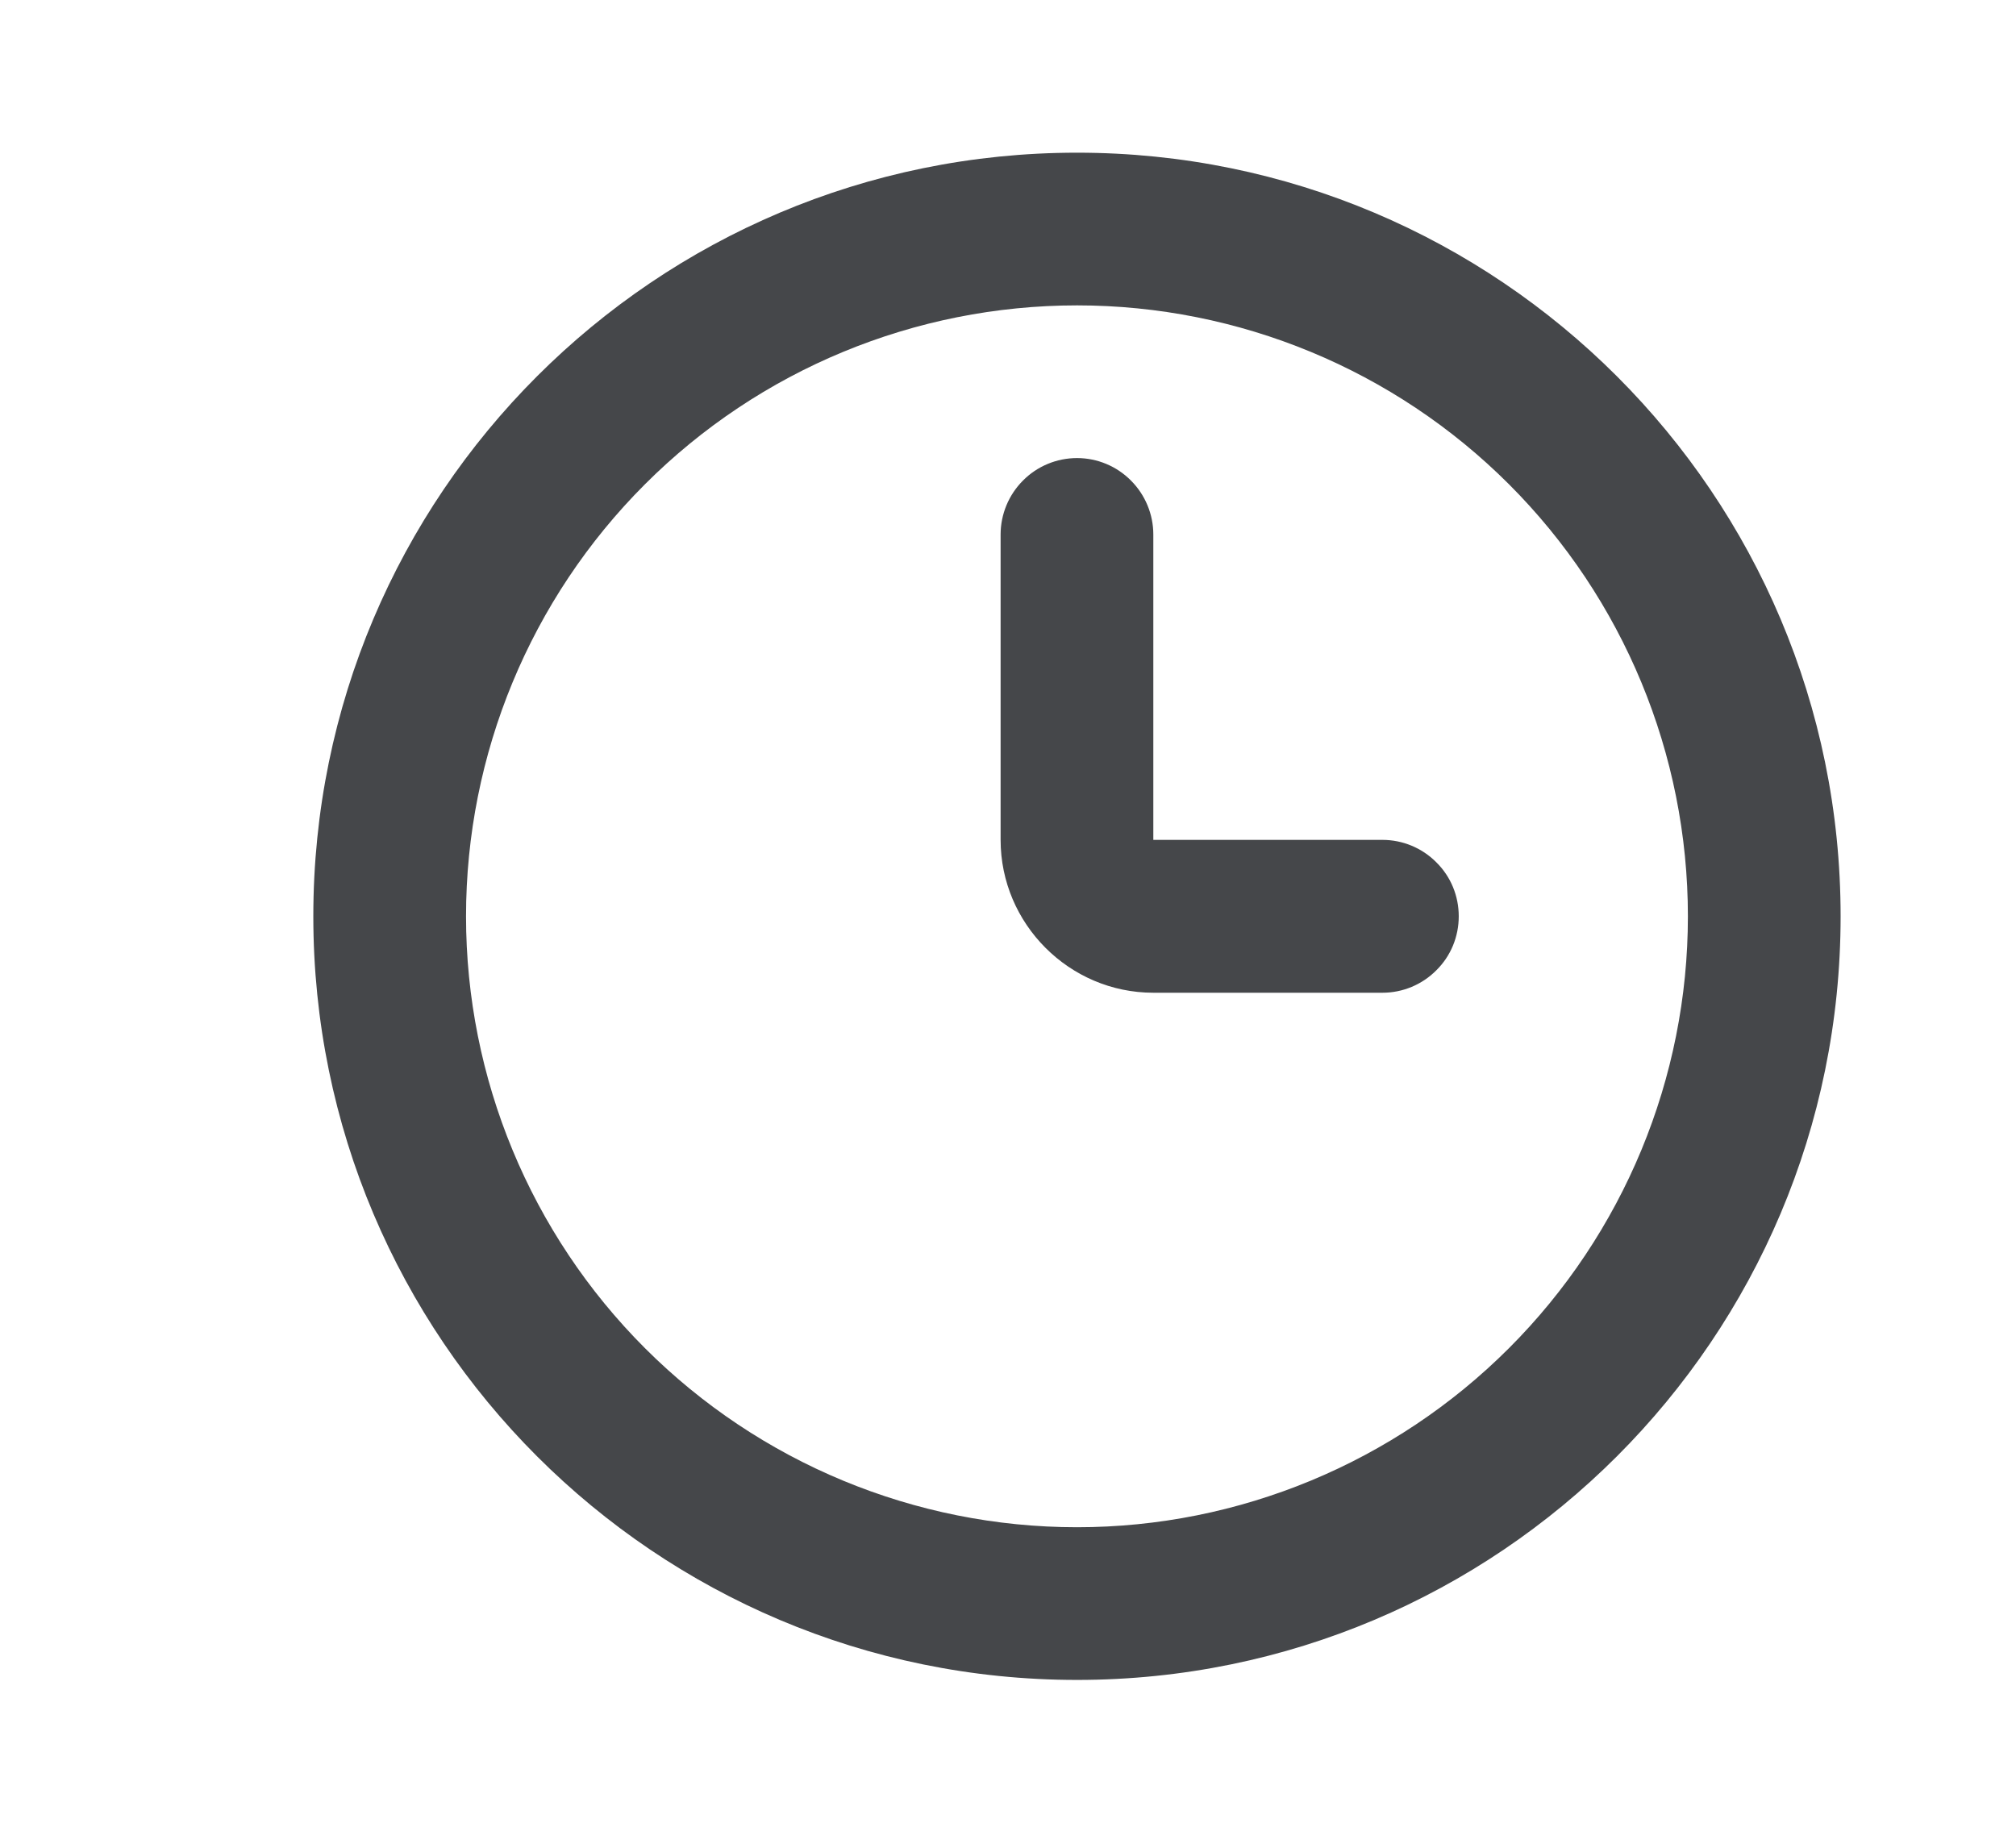 <svg width="12" height="11" viewBox="0 0 12 11" fill="none" xmlns="http://www.w3.org/2000/svg">
<g id="Inner Plugin Iframe">
<path id="Vector" fill-rule="evenodd" clip-rule="evenodd" d="M6.411 10.001C3.9 10.001 1.865 7.966 1.865 5.455C1.865 2.944 3.9 0.909 6.411 0.909C8.921 0.909 10.956 2.944 10.956 5.455C10.956 7.966 8.921 10.001 6.411 10.001ZM10.047 5.455C10.047 4.49 9.664 3.565 8.982 2.883C8.3 2.201 7.375 1.818 6.411 1.818C5.446 1.818 4.521 2.201 3.839 2.883C3.157 3.565 2.774 4.49 2.774 5.455C2.774 6.419 3.157 7.344 3.839 8.026C4.521 8.708 5.446 9.092 6.411 9.092C7.375 9.092 8.3 8.708 8.982 8.026C9.664 7.344 10.047 6.419 10.047 5.455ZM8.229 5C8.349 5 8.465 5.048 8.55 5.134C8.636 5.219 8.683 5.334 8.683 5.455C8.683 5.576 8.636 5.691 8.55 5.776C8.465 5.862 8.349 5.91 8.229 5.91H6.865C6.365 5.91 5.956 5.5 5.956 5V3.182C5.956 3.062 6.004 2.946 6.089 2.861C6.174 2.775 6.29 2.727 6.411 2.727C6.531 2.727 6.647 2.775 6.732 2.861C6.817 2.946 6.865 3.062 6.865 3.182V5H8.229Z" fill="#45474A"/>
</g>
</svg>
